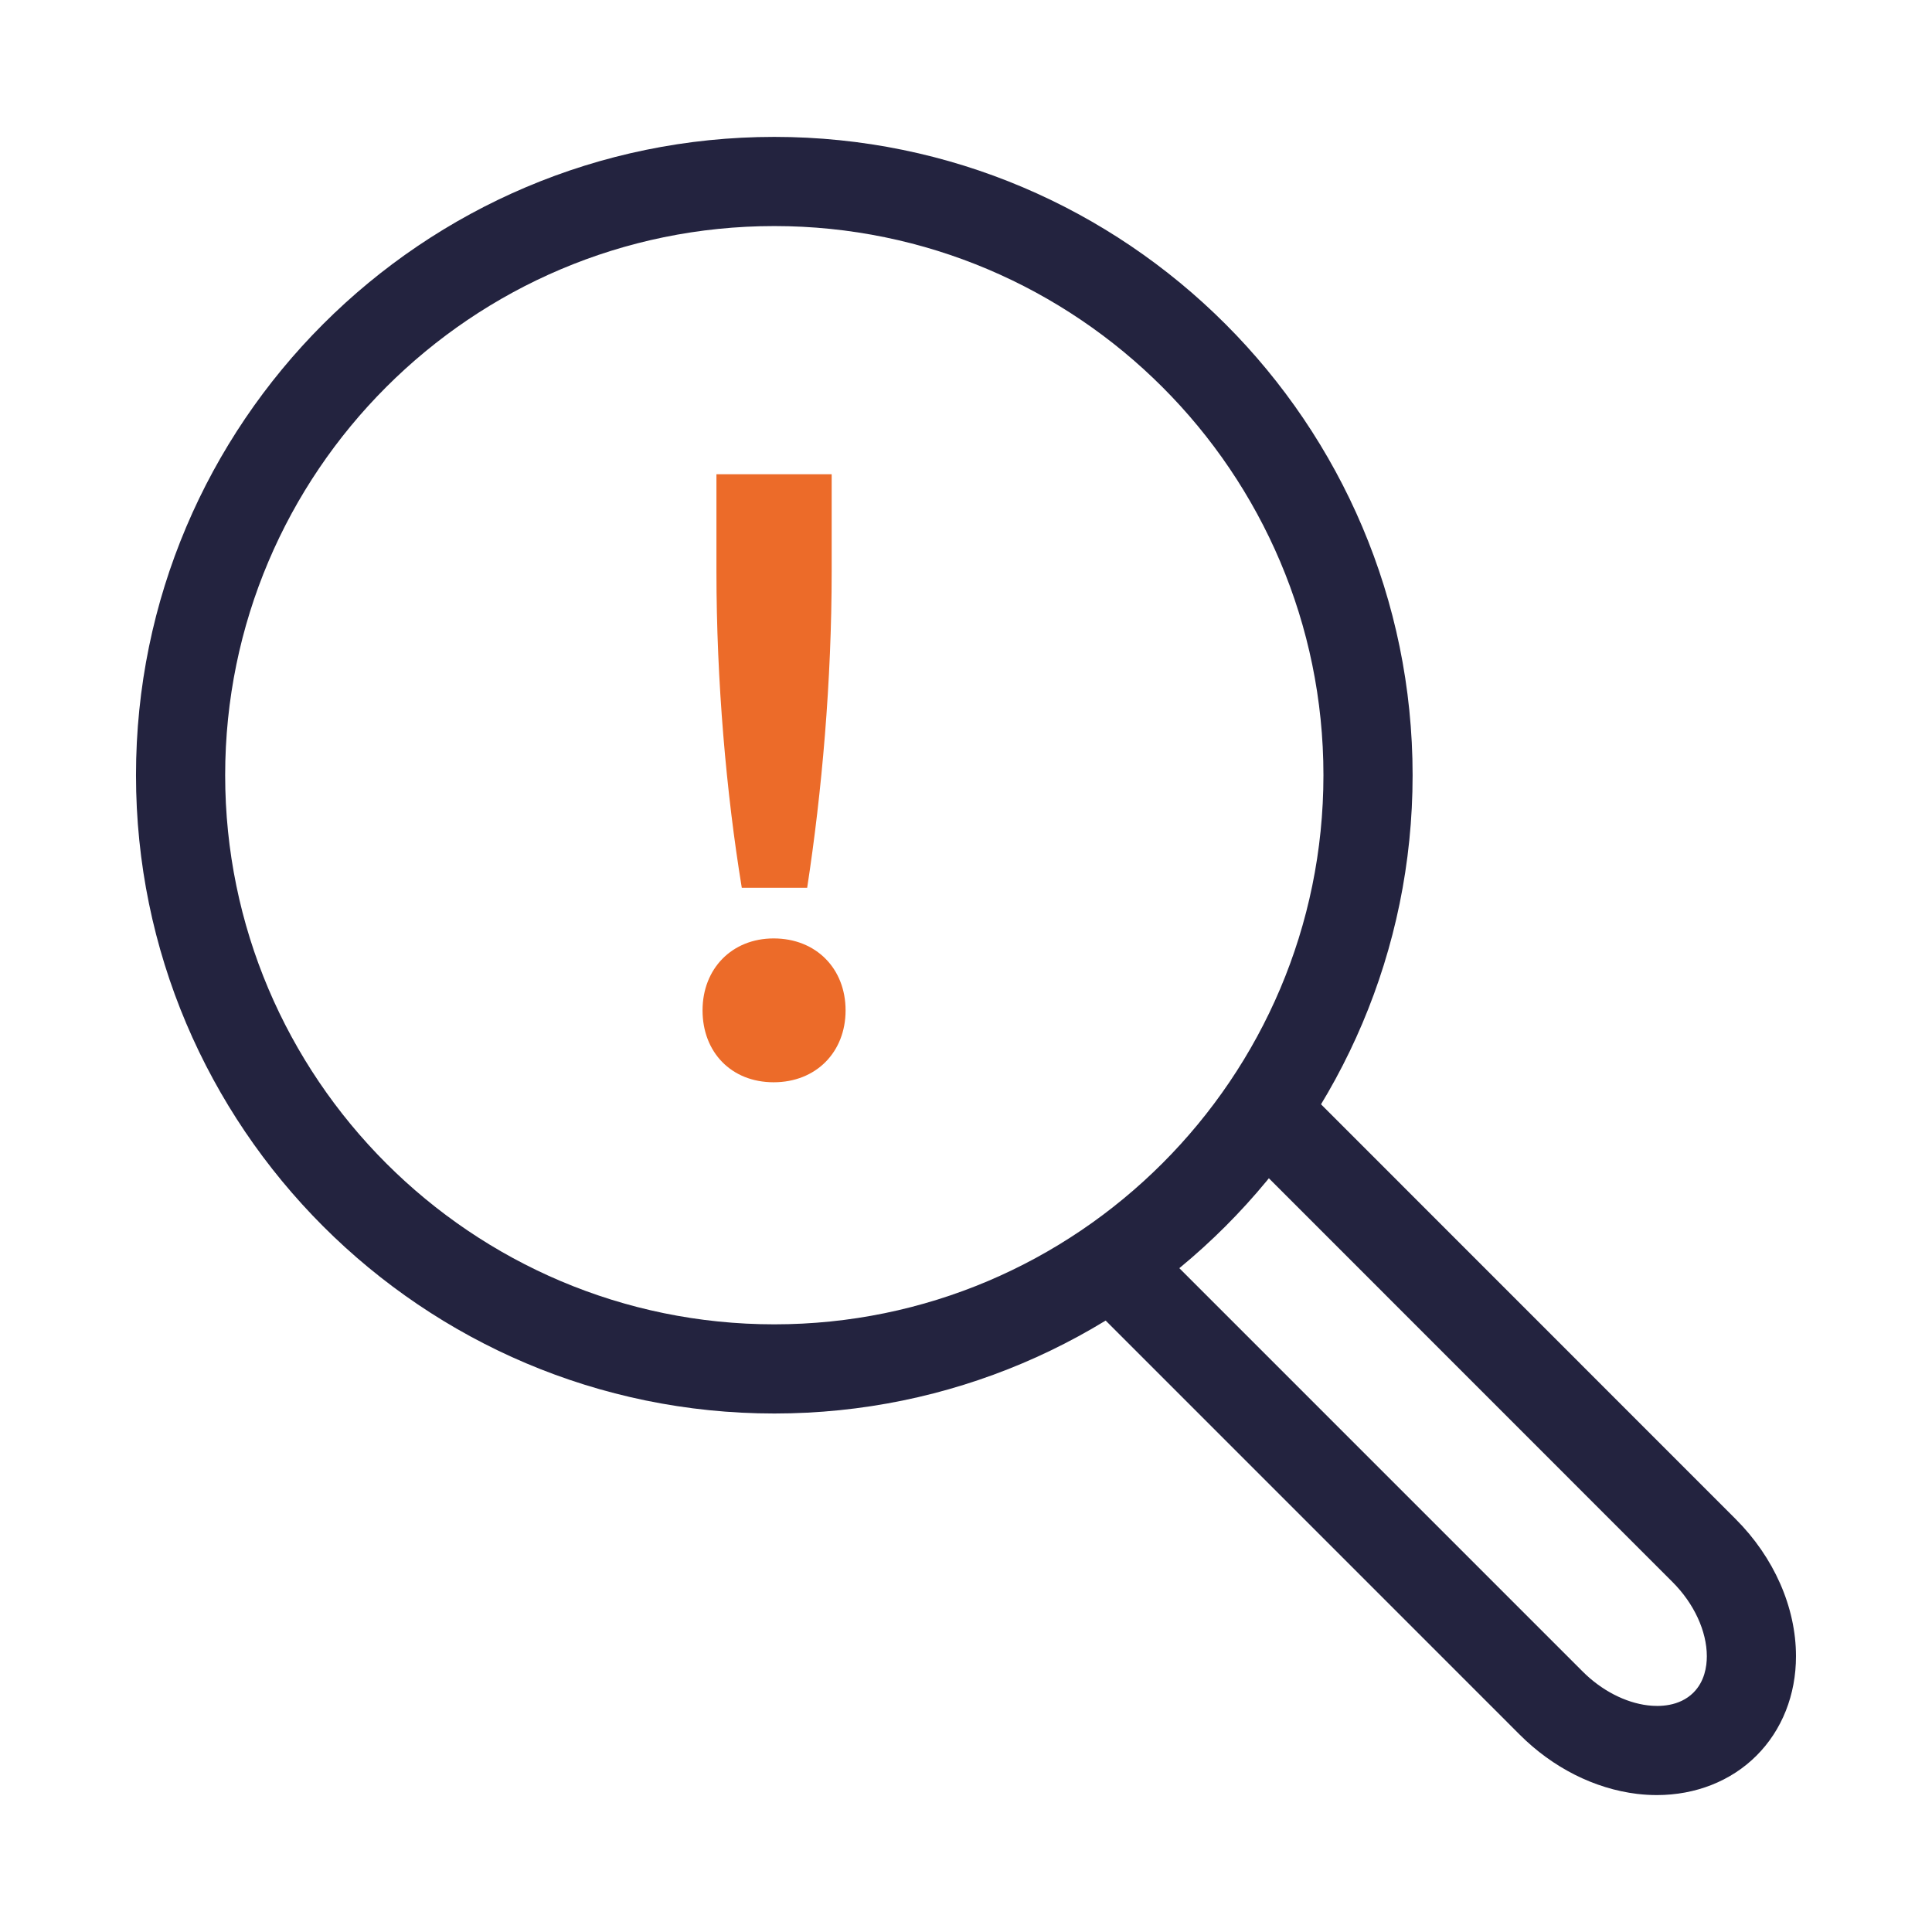 <svg width="110" height="110" viewBox="0 0 110 110" fill="none" xmlns="http://www.w3.org/2000/svg">
<g clip-path="url(#clip0_1929_2132)">
<path d="M94.335 102.204C93.964 102.204 93.59 102.182 93.212 102.137C90.783 101.844 88.409 100.647 86.528 98.766L62.083 74.319C61.091 73.328 61.091 71.721 62.083 70.73C63.074 69.738 64.68 69.738 65.672 70.73L90.117 95.176C91.183 96.241 92.532 96.941 93.82 97.096C94.444 97.174 95.611 97.177 96.419 96.368C97.048 95.738 97.18 94.895 97.18 94.298C97.179 92.873 96.449 91.295 95.229 90.077L70.78 65.621C69.79 64.63 69.79 63.023 70.781 62.031C71.773 61.041 73.38 61.04 74.371 62.032L98.817 86.485C101 88.663 102.255 91.51 102.256 94.294C102.258 96.495 101.46 98.507 100.009 99.957C98.555 101.413 96.53 102.204 94.335 102.204Z" fill="#23233F"/>
<path d="M44.086 80.479C24.047 80.479 7.743 64.175 7.743 44.136C7.743 24.097 24.047 7.794 44.086 7.794C64.125 7.794 80.428 24.097 80.428 44.136C80.428 64.175 64.125 80.479 44.086 80.479ZM44.086 12.871C26.846 12.871 12.82 26.897 12.82 44.136C12.82 61.376 26.846 75.402 44.086 75.402C61.325 75.402 75.351 61.376 75.351 44.136C75.351 26.897 61.325 12.871 44.086 12.871Z" fill="#23233F"/>
<path d="M44.049 53.43C46.468 53.43 48.144 55.152 48.144 57.526C48.144 59.899 46.468 61.62 44.049 61.62C41.629 61.62 40 59.899 40 57.526C40 55.152 41.675 53.43 44.049 53.43ZM40.791 32.537V27H47.352V32.537C47.352 38.773 46.794 45.101 45.957 50.546H42.234C41.35 45.148 40.791 38.773 40.791 32.537Z" fill="#EC6B29"/>
</g>
<defs>
<clipPath id="clip0_1929_2132">
<rect width="110" height="110" fill="white"/>
</clipPath>
</defs>
</svg>
